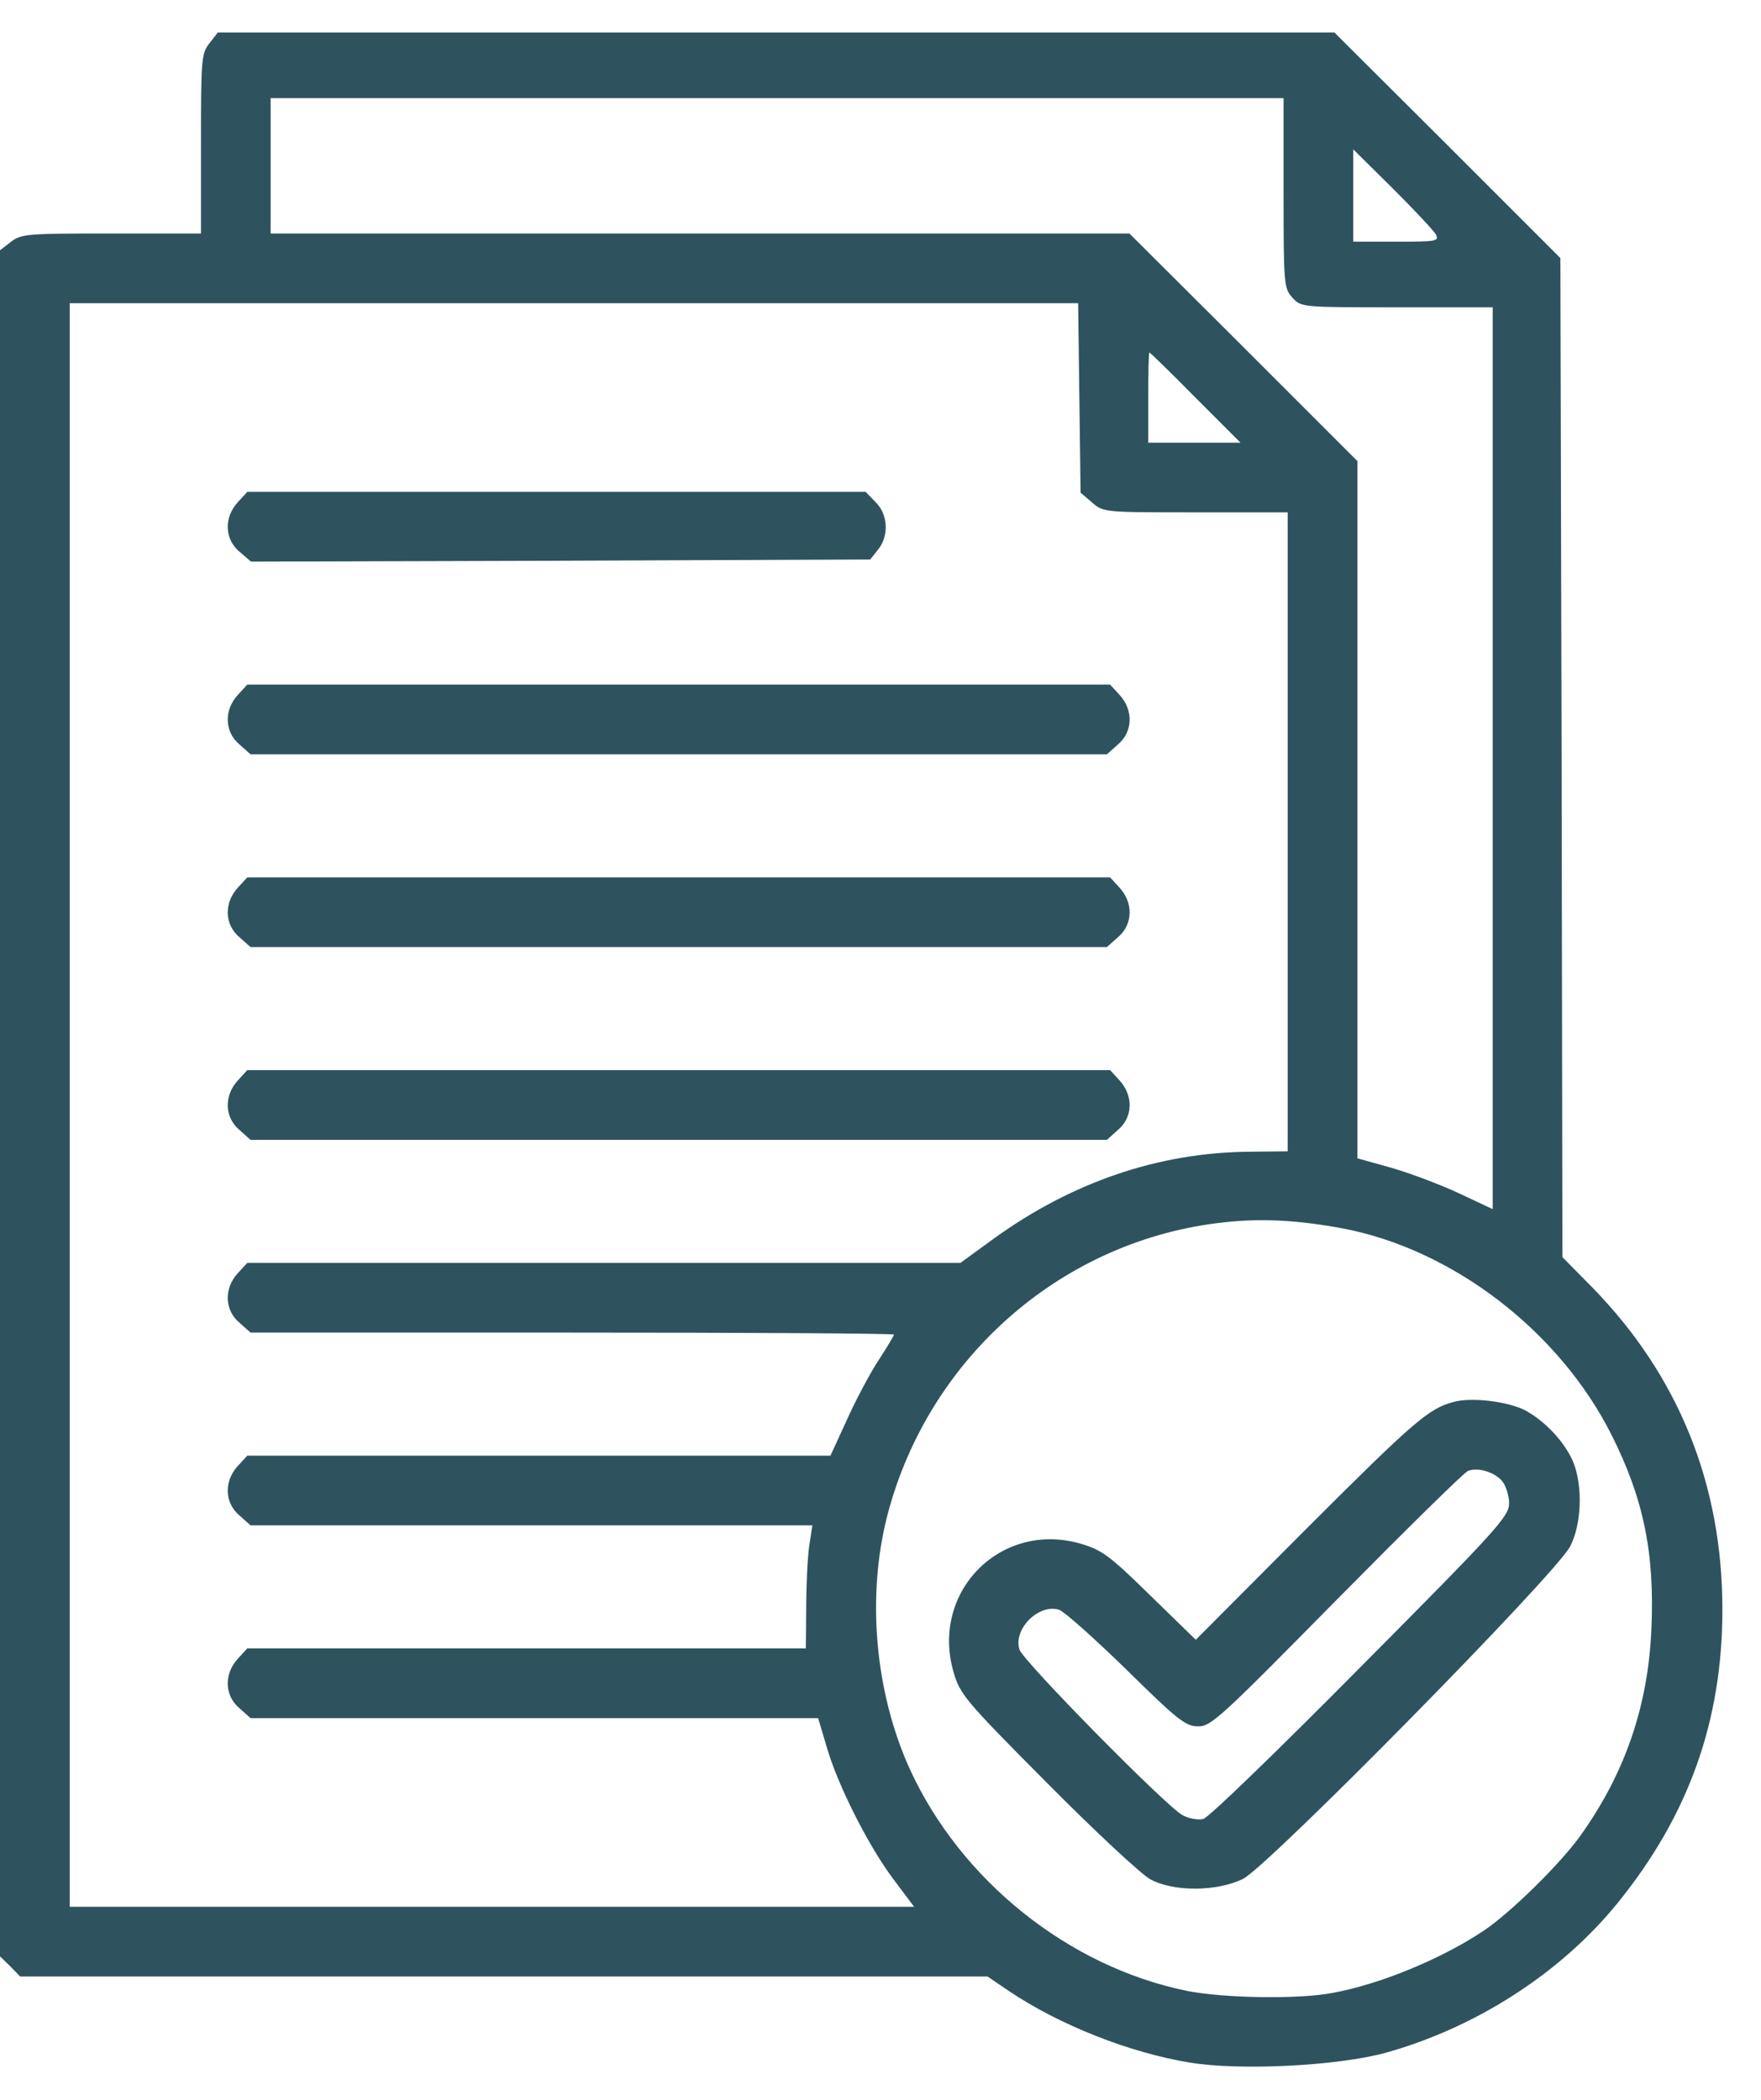 <svg width="26" height="31" viewBox="0 0 26 31" fill="none" xmlns="http://www.w3.org/2000/svg">
<path d="M3.094 0.637C2.973 0.789 2.967 0.873 2.967 2.121V3.447H1.641C0.394 3.447 0.309 3.453 0.157 3.574L0 3.695V16.289V28.882L0.151 29.028L0.297 29.179H7.441H14.58L14.901 29.397C15.651 29.9 16.681 30.305 17.571 30.451C18.322 30.572 19.75 30.499 20.459 30.305C21.803 29.93 23.056 29.119 23.892 28.083C24.933 26.794 25.43 25.407 25.43 23.76C25.43 21.913 24.782 20.309 23.51 19.007L23.068 18.559L23.056 11.184L23.038 3.81L21.373 2.145L19.702 0.48H11.461H3.215L3.094 0.637ZM18.951 2.853C18.951 4.21 18.957 4.258 19.084 4.397C19.212 4.537 19.23 4.537 20.628 4.537H22.039V11.191V17.851L21.537 17.615C21.264 17.488 20.816 17.318 20.538 17.239L20.041 17.1V11.954V6.807L18.358 5.124L16.675 3.447H10.335H3.996V2.448V1.449H11.474H18.951V2.853ZM21.198 3.459C21.252 3.562 21.21 3.568 20.616 3.568H19.98V2.89V2.205L20.562 2.781C20.877 3.095 21.167 3.404 21.198 3.459ZM15.936 5.875L15.954 7.273L16.124 7.419C16.293 7.564 16.305 7.564 17.655 7.564H19.012V12.28V16.997L18.443 17.003C17.105 17.015 15.827 17.451 14.671 18.287L14.18 18.644H8.919H3.651L3.512 18.795C3.306 19.019 3.312 19.34 3.536 19.528L3.699 19.673H8.452C11.062 19.673 13.199 19.685 13.199 19.703C13.199 19.716 13.096 19.891 12.969 20.085C12.842 20.279 12.63 20.678 12.503 20.963L12.261 21.49H7.956H3.651L3.512 21.641C3.306 21.865 3.312 22.186 3.536 22.374L3.699 22.519H7.847H11.994L11.946 22.834C11.922 23.009 11.903 23.421 11.903 23.742L11.898 24.335H7.774H3.651L3.512 24.487C3.306 24.711 3.312 25.032 3.536 25.219L3.699 25.365H7.889H12.079L12.2 25.77C12.358 26.339 12.824 27.254 13.187 27.738L13.496 28.15H7.266H1.029V16.313V4.476H8.471H15.918L15.936 5.875ZM17.649 5.869L18.315 6.535H17.631H16.953V5.869C16.953 5.499 16.959 5.203 16.971 5.203C16.977 5.203 17.286 5.499 17.649 5.869ZM19.823 18.135C21.452 18.444 23.026 19.655 23.795 21.187C24.267 22.125 24.431 22.931 24.382 24.045C24.334 25.183 23.995 26.17 23.341 27.09C23.044 27.508 22.318 28.222 21.918 28.495C21.306 28.907 20.398 29.288 19.678 29.421C19.175 29.518 18.067 29.5 17.522 29.391C15.773 29.034 14.18 27.756 13.429 26.109C12.915 24.971 12.794 23.56 13.102 22.368C13.714 20.024 15.706 18.293 18.085 18.044C18.642 17.984 19.169 18.014 19.823 18.135Z" fill="#2E535F"/>
<path d="M3.512 7.413C3.306 7.637 3.312 7.958 3.536 8.145L3.705 8.291L8.277 8.278L12.848 8.26L12.963 8.115C13.127 7.915 13.114 7.594 12.927 7.413L12.781 7.261H8.216H3.651L3.512 7.413Z" fill="#2E535F"/>
<path d="M3.512 10.258C3.306 10.482 3.312 10.803 3.536 10.991L3.699 11.136H10.021H16.342L16.505 10.991C16.729 10.803 16.735 10.482 16.529 10.258L16.39 10.107H10.021H3.651L3.512 10.258Z" fill="#2E535F"/>
<path d="M3.512 13.104C3.306 13.328 3.312 13.649 3.536 13.837L3.699 13.982H10.021H16.342L16.505 13.837C16.729 13.649 16.735 13.328 16.529 13.104L16.39 12.953H10.021H3.651L3.512 13.104Z" fill="#2E535F"/>
<path d="M3.512 15.95C3.306 16.174 3.312 16.495 3.536 16.682L3.699 16.828H10.021H16.342L16.505 16.682C16.729 16.495 16.735 16.174 16.529 15.95L16.39 15.798H10.021H3.651L3.512 15.95Z" fill="#2E535F"/>
<path d="M21.464 20.696C21.095 20.793 20.883 20.975 19.284 22.573L17.655 24.208L16.977 23.548C16.384 22.967 16.269 22.882 15.96 22.791C14.78 22.446 13.738 23.494 14.077 24.68C14.174 25.013 14.235 25.092 15.458 26.321C16.166 27.036 16.85 27.671 16.983 27.744C17.328 27.932 17.97 27.926 18.352 27.738C18.721 27.556 22.984 23.227 23.183 22.828C23.353 22.501 23.371 21.932 23.226 21.58C23.099 21.284 22.808 20.975 22.511 20.817C22.257 20.69 21.73 20.624 21.464 20.696ZM22.178 21.865C22.233 21.932 22.281 22.083 22.281 22.192C22.281 22.386 22.112 22.573 20.09 24.608C18.885 25.825 17.843 26.836 17.765 26.854C17.692 26.872 17.553 26.848 17.462 26.799C17.22 26.672 15.1 24.517 15.052 24.353C14.955 24.051 15.337 23.669 15.639 23.766C15.712 23.79 16.154 24.184 16.626 24.644C17.383 25.389 17.504 25.486 17.686 25.486C17.88 25.492 18.025 25.352 19.738 23.615C20.756 22.585 21.627 21.726 21.676 21.714C21.827 21.659 22.063 21.732 22.178 21.865Z" fill="#2E535F"/>
</svg>
